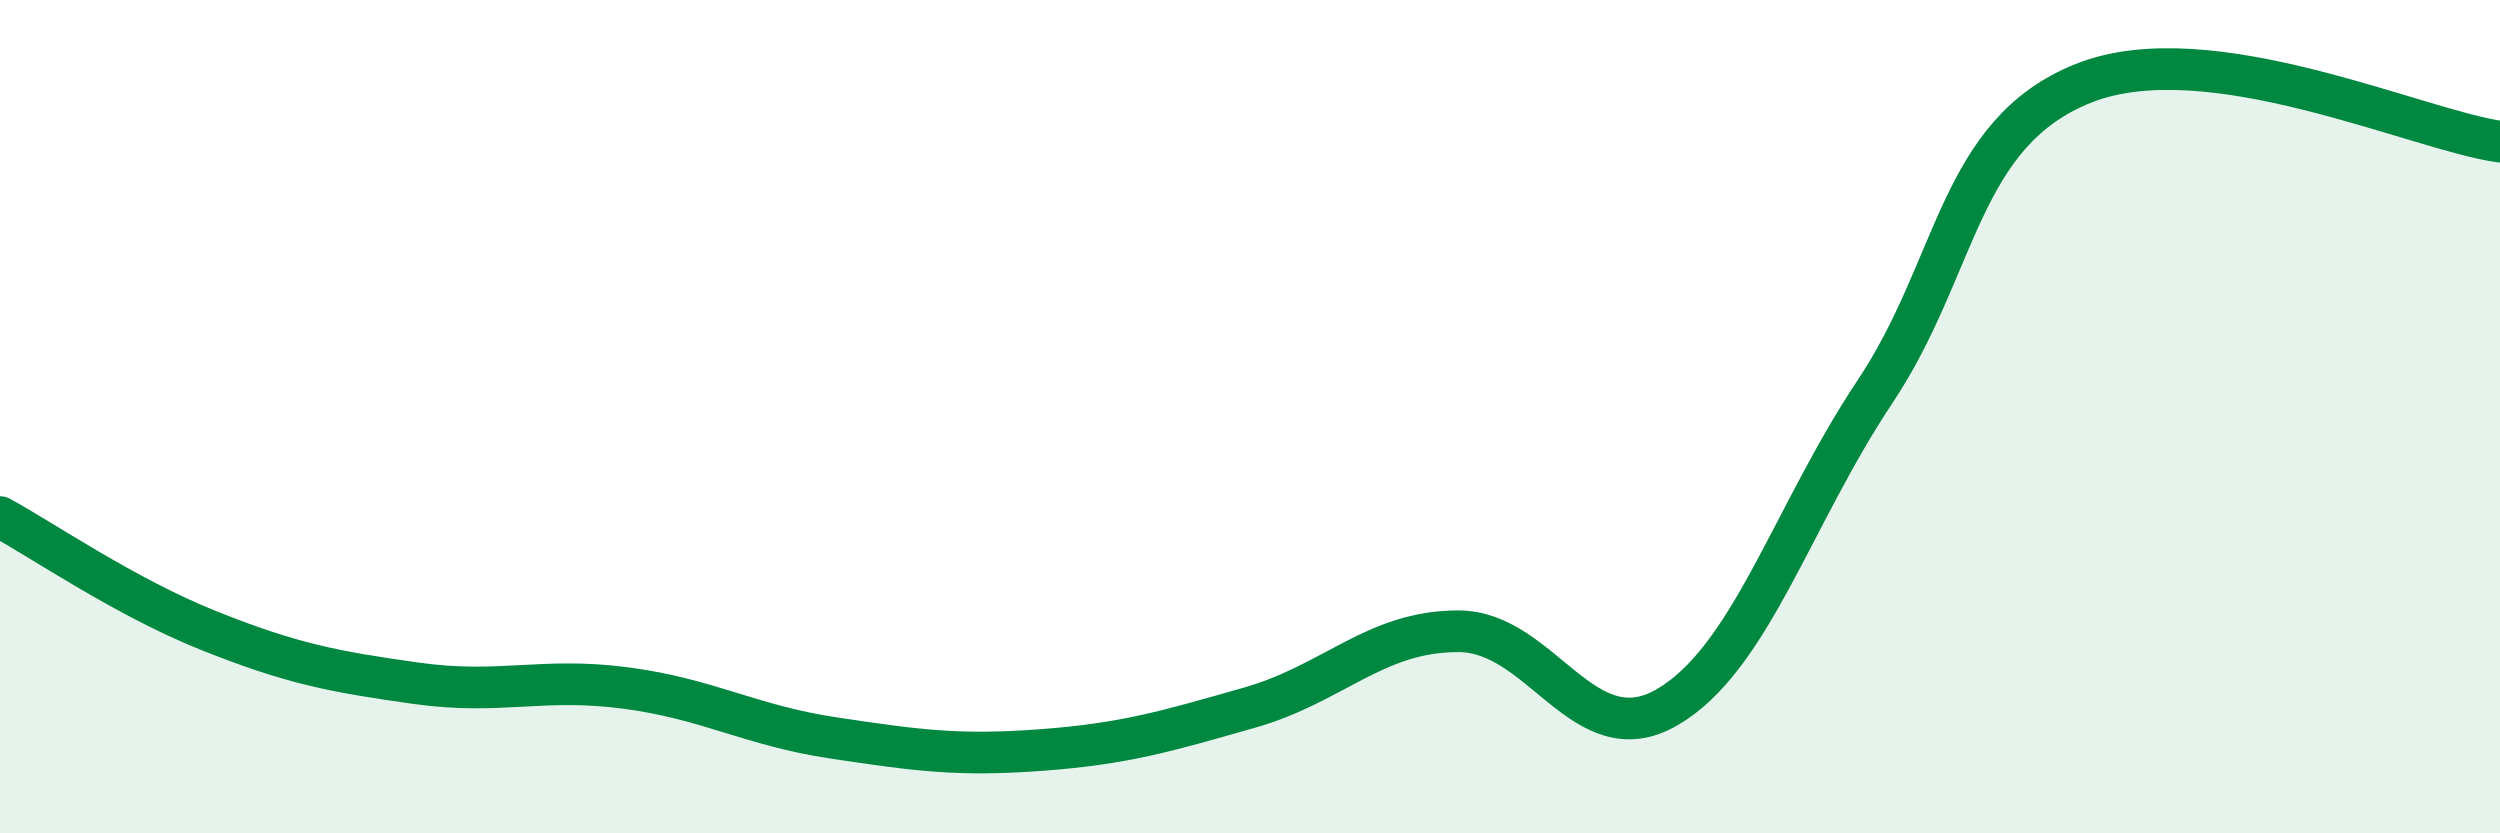 
    <svg width="60" height="20" viewBox="0 0 60 20" xmlns="http://www.w3.org/2000/svg">
      <path
        d="M 0,12.41 C 1,12.95 3,14.33 5,15.13 C 7,15.93 8,16.12 10,16.4 C 12,16.68 13,16.25 15,16.51 C 17,16.77 18,17.41 20,17.71 C 22,18.01 23,18.15 25,18 C 27,17.85 28,17.55 30,16.98 C 32,16.41 33,15.15 35,15.15 C 37,15.15 38,18.13 40,16.98 C 42,15.83 43,12.4 45,9.4 C 47,6.4 47,3.2 50,2 C 53,0.8 58,3.12 60,3.4L60 20L0 20Z"
        fill="#008740"
        opacity="0.1"
        stroke-linecap="round"
        stroke-linejoin="round"
      />
      <path
        d="M 0,12.41 C 1,12.95 3,14.33 5,15.13 C 7,15.93 8,16.12 10,16.4 C 12,16.68 13,16.25 15,16.51 C 17,16.77 18,17.41 20,17.71 C 22,18.01 23,18.15 25,18 C 27,17.85 28,17.55 30,16.98 C 32,16.41 33,15.15 35,15.15 C 37,15.15 38,18.13 40,16.98 C 42,15.83 43,12.4 45,9.4 C 47,6.4 47,3.2 50,2 C 53,0.8 58,3.12 60,3.4"
        stroke="#008740"
        stroke-width="1"
        fill="none"
        stroke-linecap="round"
        stroke-linejoin="round"
      />
    </svg>
  